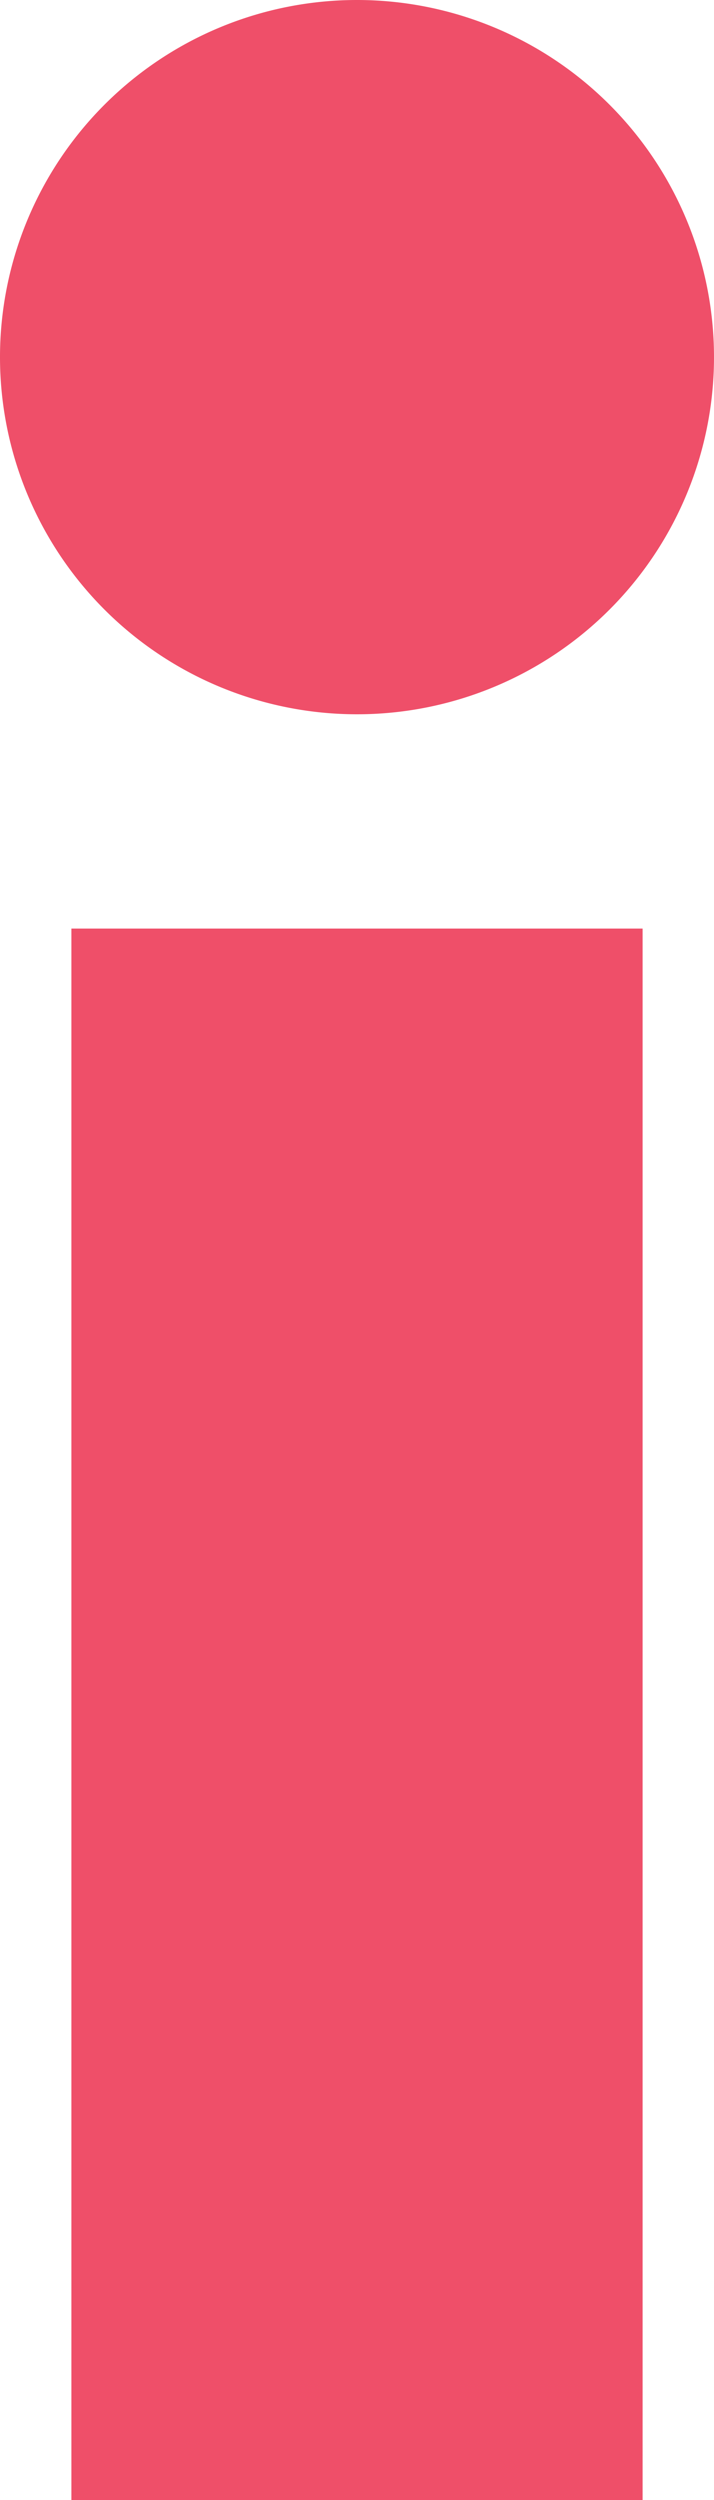 <svg xmlns="http://www.w3.org/2000/svg" width="10" height="35" viewBox="0 0 10 35">
  <defs>
    <style>
      .cls-1 {
        fill: #ef4f69;
        fill-rule: evenodd;
      }
    </style>
  </defs>
  <path id="img_status03_01.svg" class="cls-1" d="M792,530h8v22h-8V530Zm4-13a5,5,0,1,1-5,5A5,5,0,0,1,796,517Z" transform="translate(-791 -517)"/>
</svg>
